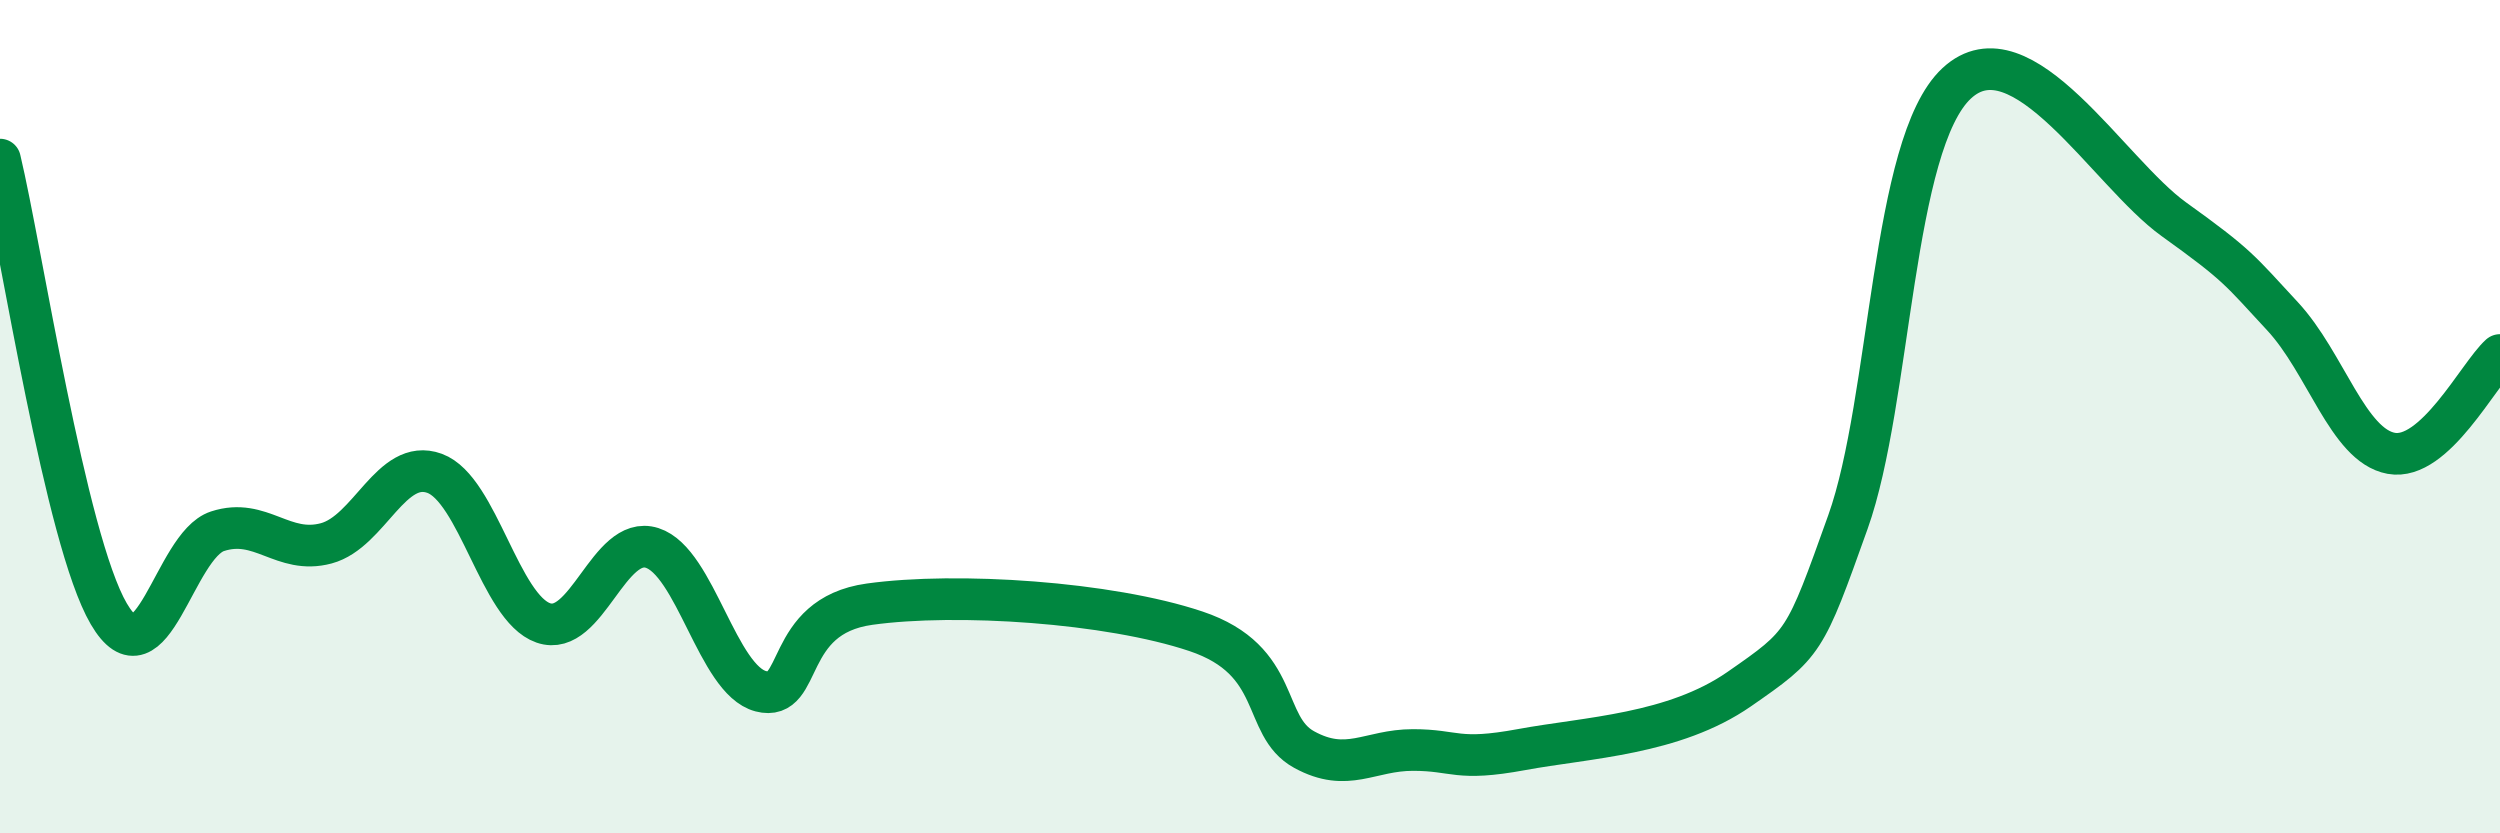 
    <svg width="60" height="20" viewBox="0 0 60 20" xmlns="http://www.w3.org/2000/svg">
      <path
        d="M 0,3.83 C 0.52,6.01 1.57,12.95 2.61,14.73 C 3.65,16.51 4.18,13.09 5.22,12.75 C 6.26,12.41 6.79,13.32 7.83,13.04 C 8.87,12.76 9.39,10.98 10.43,11.36 C 11.47,11.74 12,14.59 13.04,14.95 C 14.08,15.31 14.61,12.82 15.65,13.15 C 16.69,13.48 17.22,16.32 18.26,16.59 C 19.3,16.86 18.78,14.79 20.87,14.5 C 22.96,14.21 26.61,14.45 28.7,15.15 C 30.79,15.85 30.26,17.42 31.3,17.99 C 32.34,18.56 32.87,18 33.91,18 C 34.95,18 34.95,18.28 36.52,17.99 C 38.09,17.7 40.17,17.63 41.74,16.54 C 43.31,15.45 43.31,15.44 44.35,12.53 C 45.39,9.62 45.4,3.45 46.96,2 C 48.52,0.55 50.61,4.14 52.17,5.26 C 53.73,6.38 53.74,6.47 54.78,7.59 C 55.82,8.71 56.35,10.69 57.39,10.88 C 58.43,11.07 59.48,8.99 60,8.52L60 20L0 20Z"
        fill="#008740"
        opacity="0.1"
        stroke-linecap="round"
        stroke-linejoin="round"
      />
      <path
        d="M 0,3.83 C 0.52,6.01 1.57,12.95 2.61,14.73 C 3.65,16.51 4.18,13.09 5.22,12.75 C 6.26,12.41 6.79,13.32 7.83,13.04 C 8.87,12.76 9.39,10.98 10.43,11.36 C 11.47,11.74 12,14.59 13.04,14.95 C 14.08,15.31 14.61,12.82 15.65,13.15 C 16.69,13.48 17.22,16.32 18.26,16.59 C 19.3,16.86 18.78,14.79 20.87,14.5 C 22.96,14.21 26.61,14.45 28.7,15.15 C 30.79,15.85 30.26,17.42 31.3,17.99 C 32.34,18.56 32.87,18 33.91,18 C 34.95,18 34.95,18.28 36.52,17.99 C 38.09,17.7 40.17,17.63 41.74,16.54 C 43.31,15.45 43.31,15.44 44.35,12.53 C 45.39,9.62 45.4,3.45 46.96,2 C 48.52,0.55 50.61,4.14 52.17,5.26 C 53.73,6.38 53.74,6.47 54.78,7.59 C 55.82,8.71 56.35,10.69 57.39,10.88 C 58.43,11.07 59.48,8.99 60,8.52"
        stroke="#008740"
        stroke-width="1"
        fill="none"
        stroke-linecap="round"
        stroke-linejoin="round"
      />
    </svg>
  